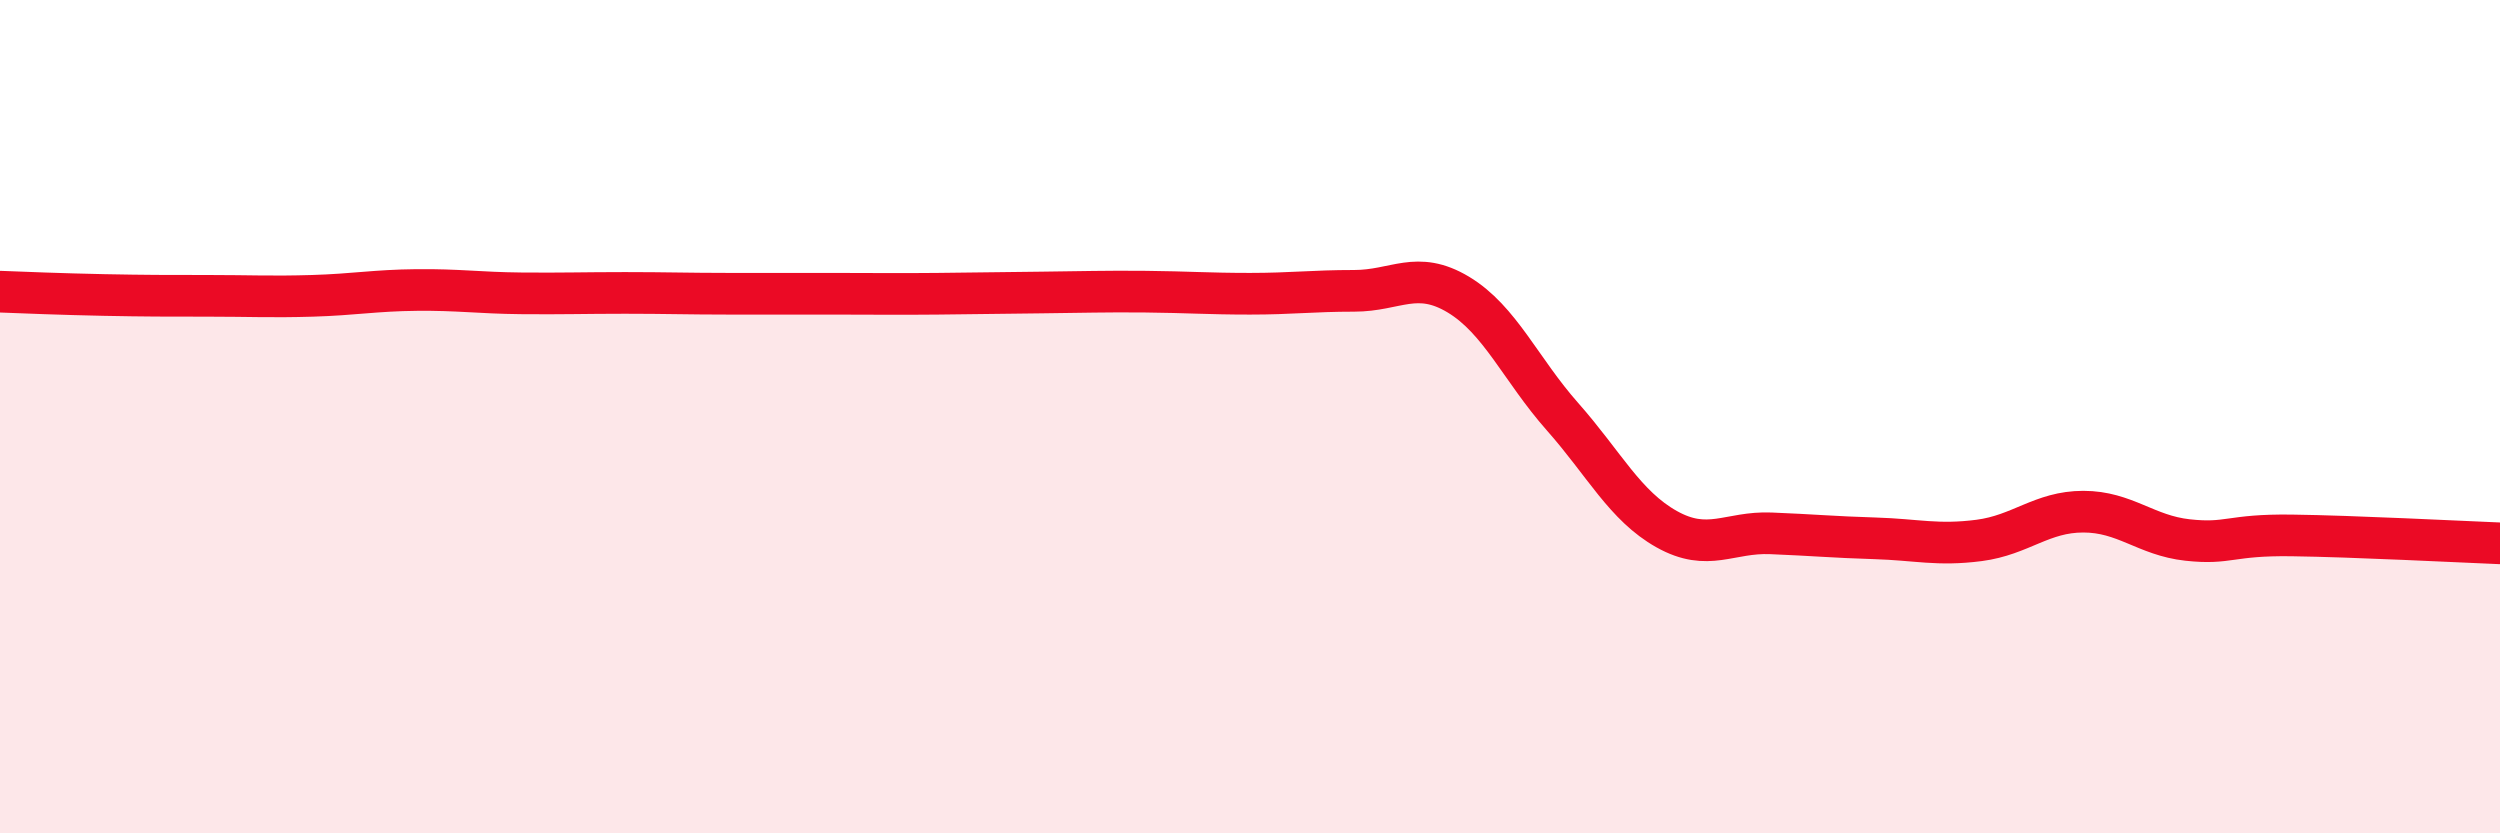 
    <svg width="60" height="20" viewBox="0 0 60 20" xmlns="http://www.w3.org/2000/svg">
      <path
        d="M 0,7 C 0.5,7.02 1.5,7.06 2.5,7.08 C 3.5,7.1 4,7.1 5,7.1 C 6,7.1 6.5,7.13 7.5,7.1 C 8.5,7.07 9,6.97 10,6.96 C 11,6.95 11.5,7.03 12.5,7.04 C 13.5,7.05 14,7.03 15,7.03 C 16,7.03 16.5,7.05 17.5,7.05 C 18.5,7.05 19,7.05 20,7.05 C 21,7.05 21.5,7.06 22.5,7.05 C 23.5,7.04 24,7.03 25,7.02 C 26,7.01 26.5,6.99 27.5,7 C 28.5,7.01 29,7.05 30,7.05 C 31,7.05 31.5,6.98 32.5,6.98 C 33.5,6.98 34,6.47 35,7.07 C 36,7.67 36.5,8.87 37.5,10 C 38.5,11.13 39,12.14 40,12.7 C 41,13.26 41.5,12.76 42.5,12.8 C 43.5,12.84 44,12.89 45,12.92 C 46,12.95 46.5,13.1 47.5,12.97 C 48.5,12.84 49,12.28 50,12.28 C 51,12.28 51.5,12.85 52.5,12.96 C 53.5,13.07 53.5,12.83 55,12.85 C 56.5,12.87 59,13 60,13.04L60 20L0 20Z"
        fill="#EB0A25"
        opacity="0.1"
        stroke-linecap="round"
        stroke-linejoin="round"
      />
      <path
        d="M 0,7 C 0.5,7.02 1.5,7.06 2.5,7.08 C 3.5,7.1 4,7.1 5,7.1 C 6,7.1 6.5,7.13 7.5,7.1 C 8.5,7.07 9,6.97 10,6.96 C 11,6.95 11.5,7.03 12.5,7.04 C 13.5,7.05 14,7.03 15,7.03 C 16,7.03 16.5,7.05 17.5,7.05 C 18.5,7.05 19,7.05 20,7.05 C 21,7.05 21.5,7.06 22.5,7.05 C 23.5,7.04 24,7.03 25,7.02 C 26,7.01 26.5,6.99 27.5,7 C 28.5,7.01 29,7.05 30,7.05 C 31,7.05 31.5,6.98 32.5,6.98 C 33.5,6.98 34,6.47 35,7.07 C 36,7.67 36.5,8.87 37.5,10 C 38.5,11.13 39,12.14 40,12.7 C 41,13.26 41.5,12.76 42.5,12.8 C 43.5,12.84 44,12.89 45,12.92 C 46,12.95 46.5,13.1 47.5,12.97 C 48.5,12.84 49,12.28 50,12.28 C 51,12.28 51.5,12.85 52.5,12.96 C 53.5,13.07 53.5,12.83 55,12.85 C 56.5,12.87 59,13 60,13.04"
        stroke="#EB0A25"
        stroke-width="1"
        fill="none"
        stroke-linecap="round"
        stroke-linejoin="round"
      />
    </svg>
  